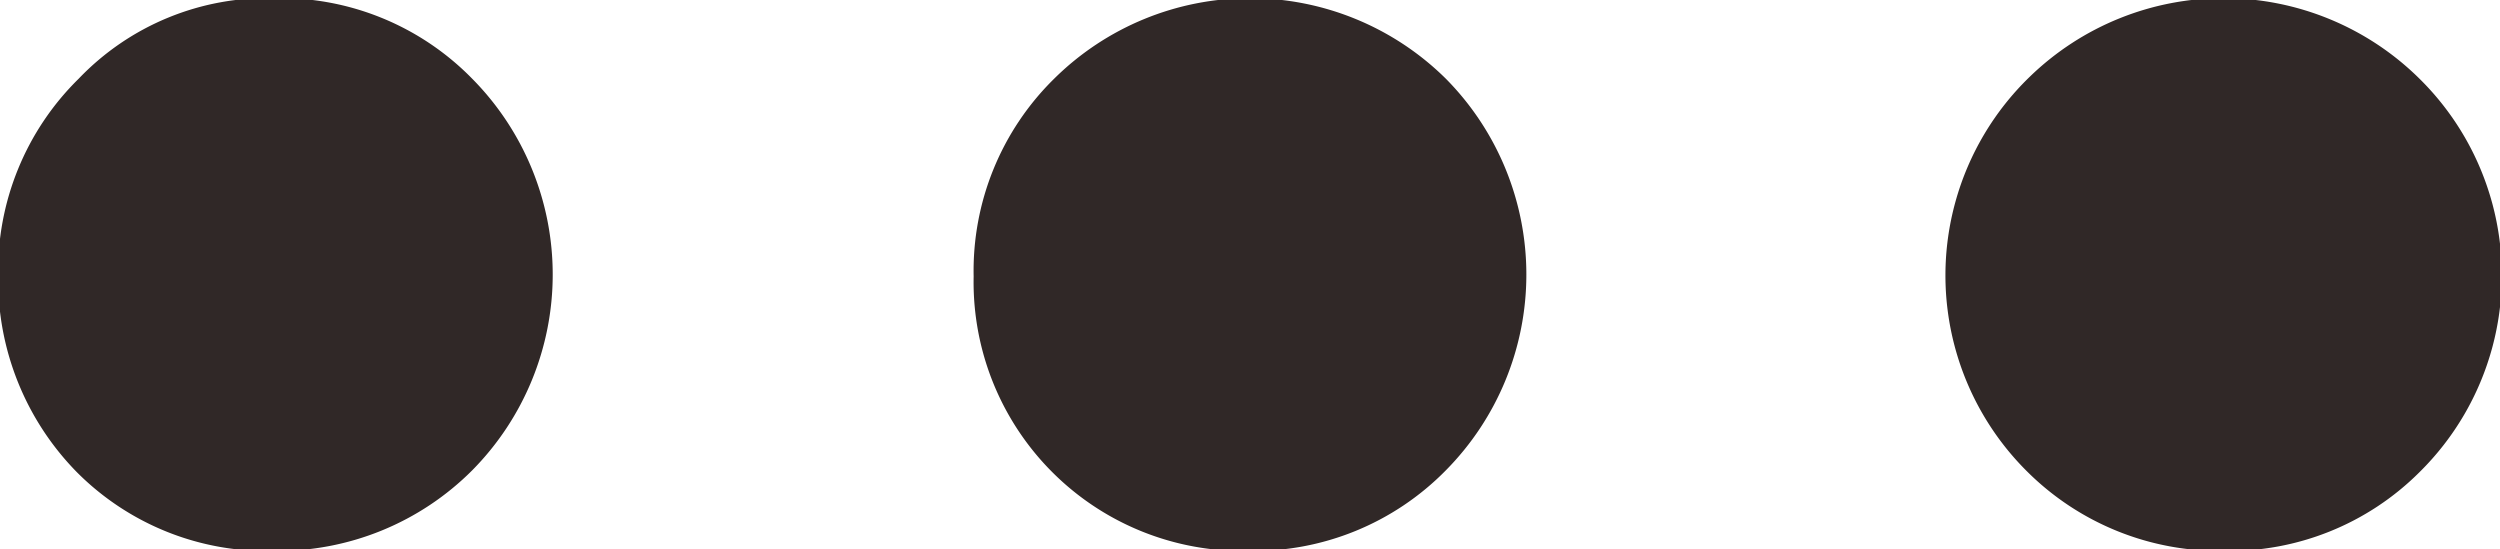 <svg xmlns="http://www.w3.org/2000/svg" width="13.66" height="3" viewBox="0 0 13.66 3">
  <defs>
    <style>
      .cls-1 {
        fill: #302827;
        fill-rule: evenodd;
      }
    </style>
  </defs>
  <path id="dot.svg" class="cls-1" d="M1219.81,1552.84a1.521,1.521,0,0,0-2.13-.01,1.509,1.509,0,0,0-.01,2.16,1.488,1.488,0,0,0,1.07.43,1.471,1.471,0,0,0,1.07-.43A1.509,1.509,0,0,0,1219.81,1552.84Zm-5.32,0a1.521,1.521,0,0,0-2.14,0,1.471,1.471,0,0,0-.44,1.08,1.469,1.469,0,0,0,1.5,1.5,1.471,1.471,0,0,0,1.08-.44A1.521,1.521,0,0,0,1214.49,1552.84Zm-5.32,0a1.464,1.464,0,0,0-1.08-.44,1.426,1.426,0,0,0-1.07.44,1.471,1.471,0,0,0-.44,1.08,1.5,1.5,0,0,0,.43,1.07,1.462,1.462,0,0,0,1.08.43,1.5,1.5,0,0,0,1.08-.44A1.521,1.521,0,0,0,1209.17,1552.84Z" transform="translate(-1206.59 -1552.41)"/>
</svg>

